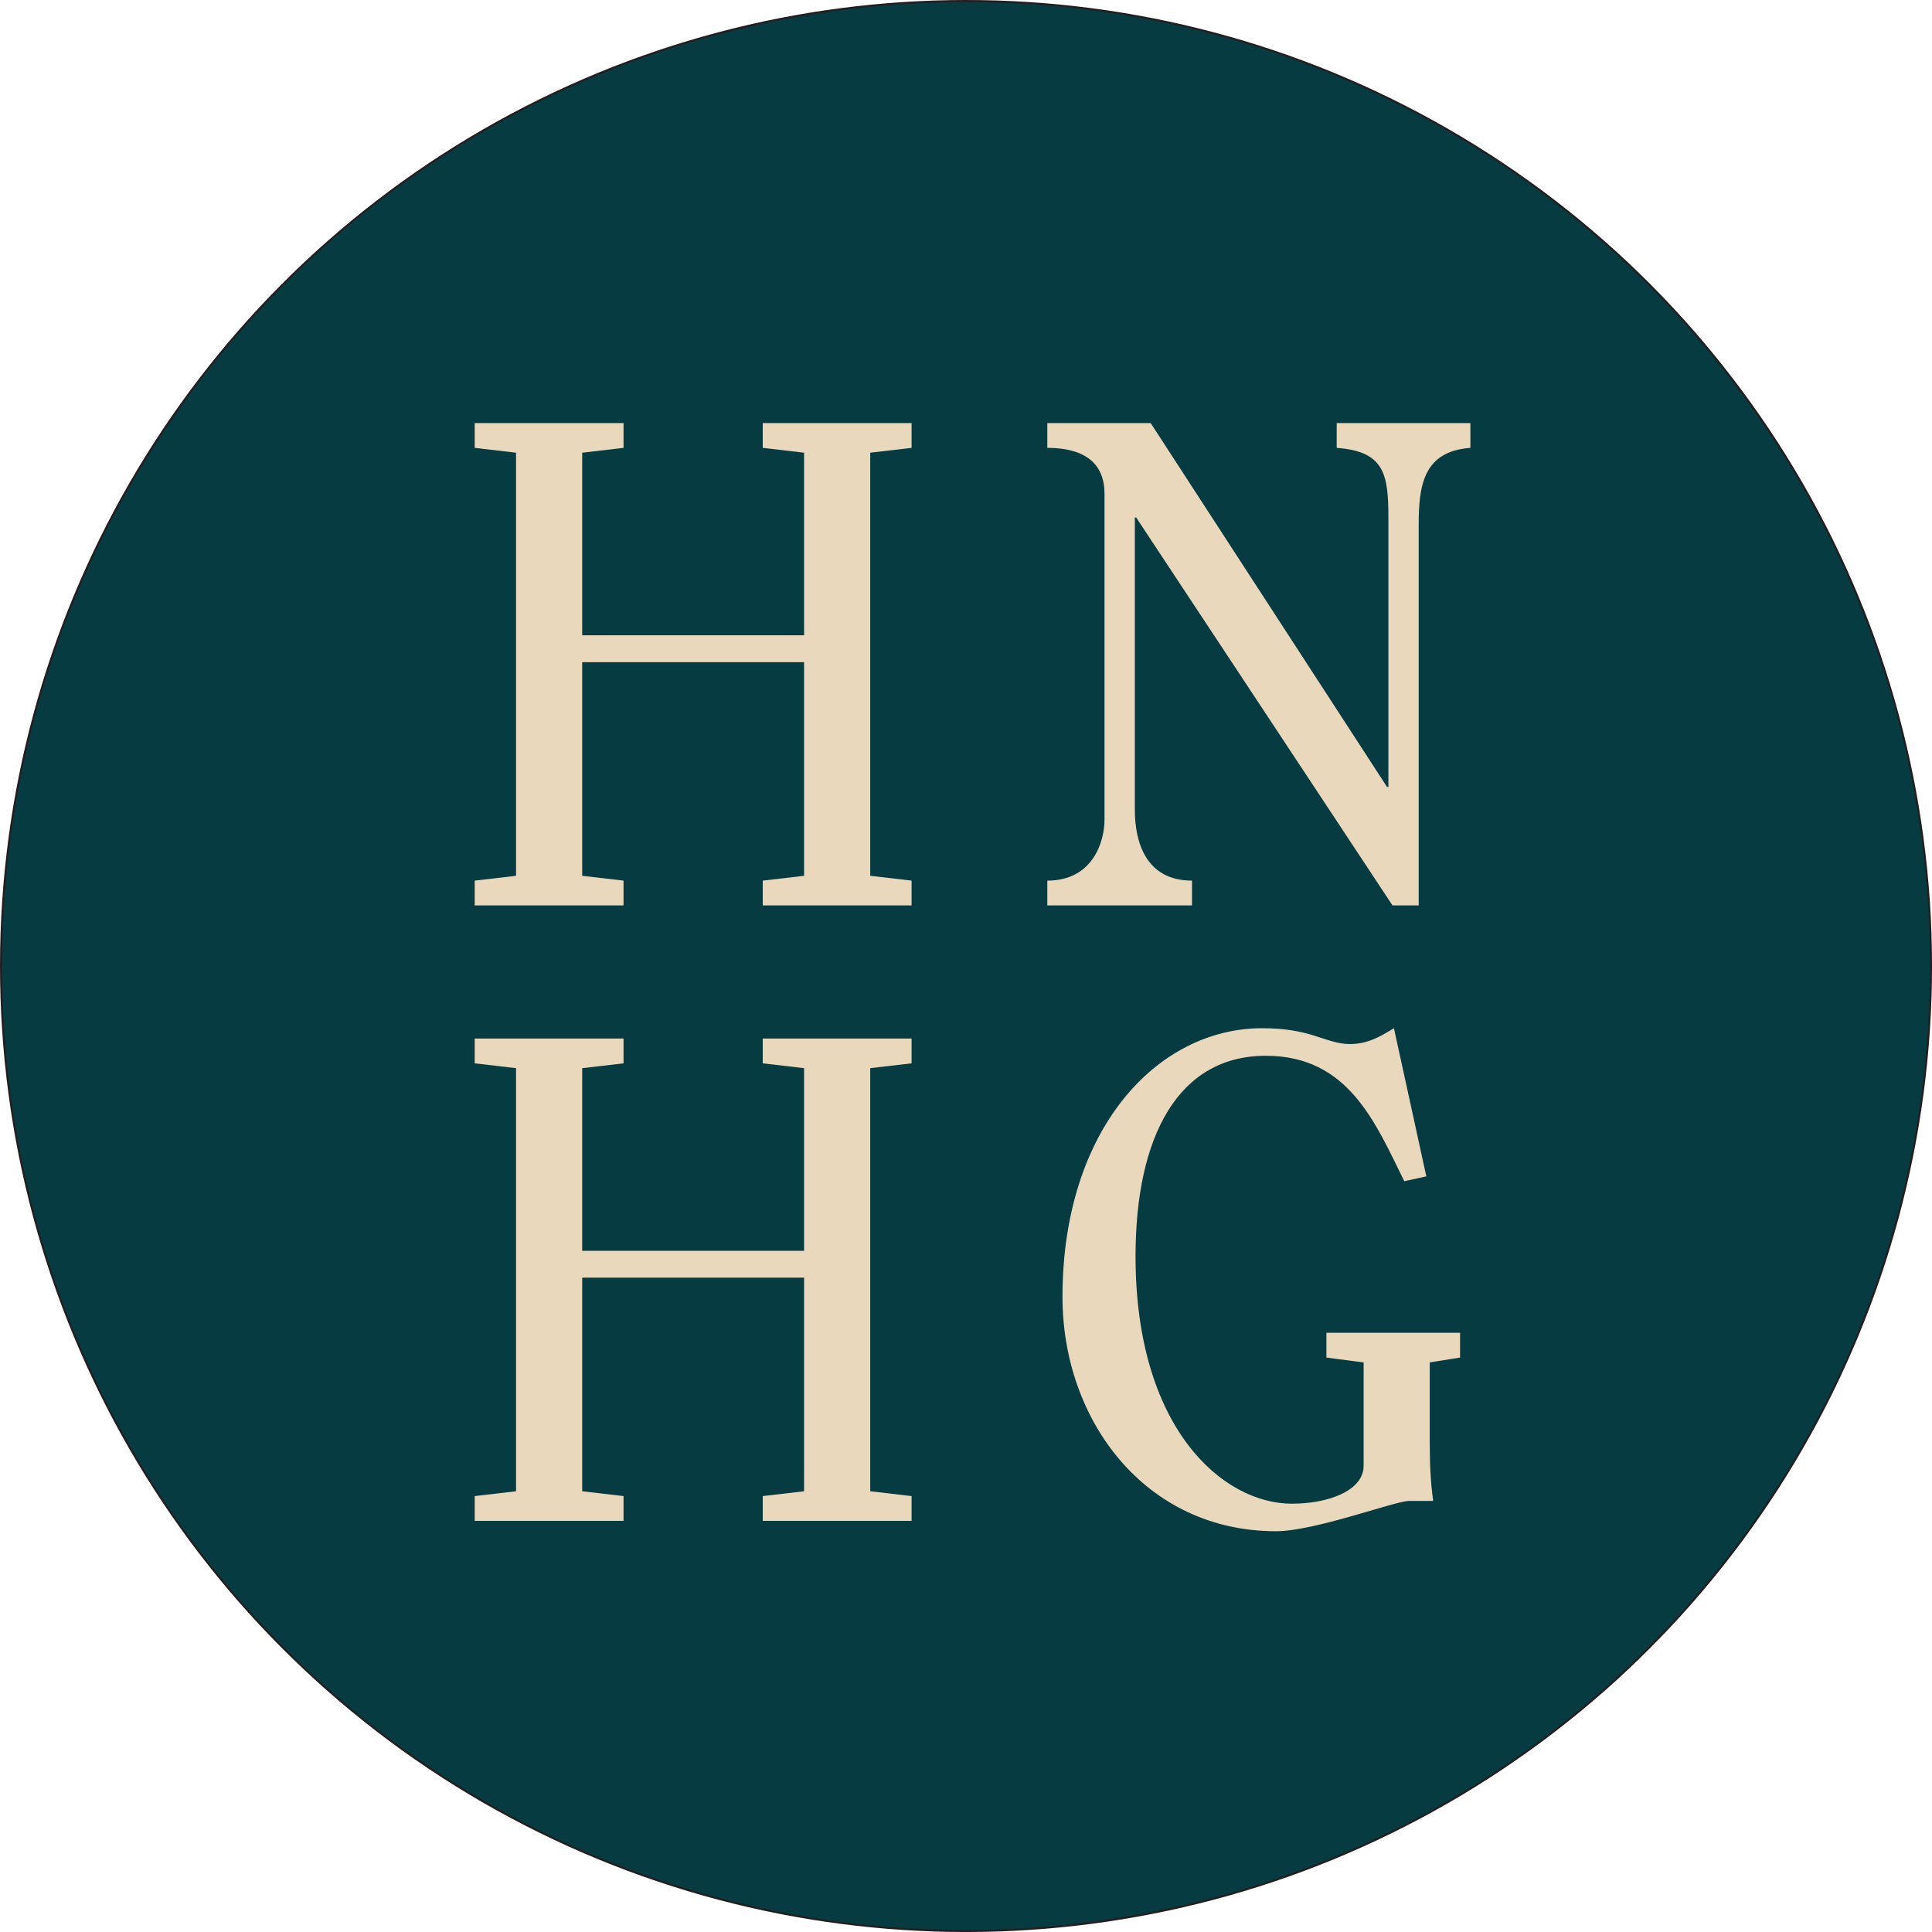 <?xml version="1.0" encoding="UTF-8"?> <svg xmlns="http://www.w3.org/2000/svg" id="Layer_2" data-name="Layer 2" viewBox="0 0 944.87 944.87"><defs><style> .cls-1 { fill: #063b41; stroke: #231f20; stroke-miterlimit: 10; } .cls-2 { fill: #e9d8bc; stroke-width: 0px; } </style></defs><g id="Layer_1-2" data-name="Layer 1"><circle class="cls-1" cx="472.44" cy="472.44" r="471.94"></circle><g><path class="cls-2" d="m252.38,221.4l-20.22-2.36v-12.13h72.79v12.13l-20.22,2.36v89.31h108.52v-89.31l-20.22-2.36v-12.13h72.79v12.13l-20.22,2.36v206.92l20.22,2.36v12.13h-72.79v-12.13l20.22-2.36v-104.47h-108.52v104.47l20.22,2.36v12.13h-72.79v-12.13l20.22-2.36v-206.92Z"></path><path class="cls-2" d="m555.67,253.08h-.67v142.89c0,15.84,5.39,34.71,27.97,34.71v12.13h-70.77v-12.13c22.58,0,27.97-19.55,27.97-29.66v-159.74c0-10.78-5.39-22.24-27.97-22.24v-12.13h50.55l115.59,177.94h.67v-131.77c0-21.23-2.02-32.35-25.28-34.04v-12.13h65.38v12.13c-23.25,1.68-25.28,18.87-25.28,37.74v186.03h-12.81l-125.37-189.73Z"></path><path class="cls-2" d="m252.38,522.4l-20.22-2.36v-12.13h72.79v12.13l-20.22,2.36v89.31h108.52v-89.31l-20.22-2.36v-12.13h72.79v12.13l-20.22,2.36v206.92l20.22,2.36v12.13h-72.79v-12.13l20.22-2.36v-104.47h-108.52v104.47l20.22,2.36v12.13h-72.79v-12.13l20.22-2.36v-206.92Z"></path><path class="cls-2" d="m714.07,651.81v12.13l-14.83,2.36v39.09c0,9.77.34,19.21,1.68,28.65h-11.79c-6.74,0-46.17,14.83-65.04,14.83-64.03,0-104.47-54.26-104.47-114.58,0-81.89,46.17-131.43,97.73-131.43,11.46,0,19.21,1.68,25.61,3.71,6.4,2.02,11.46,4.04,17.19,4.04,8.42,0,14.49-3.37,21.57-7.75l15.84,72.46-10.78,2.36c-14.15-28.65-27.3-61.34-67.74-61.34-42.8,0-63.69,39.43-63.69,98.07,0,83.91,42.46,120.99,76.5,120.99,17.86,0,35.05-6.4,35.05-18.54v-50.55l-18.2-2.36v-12.13h65.38Z"></path></g></g></svg> 